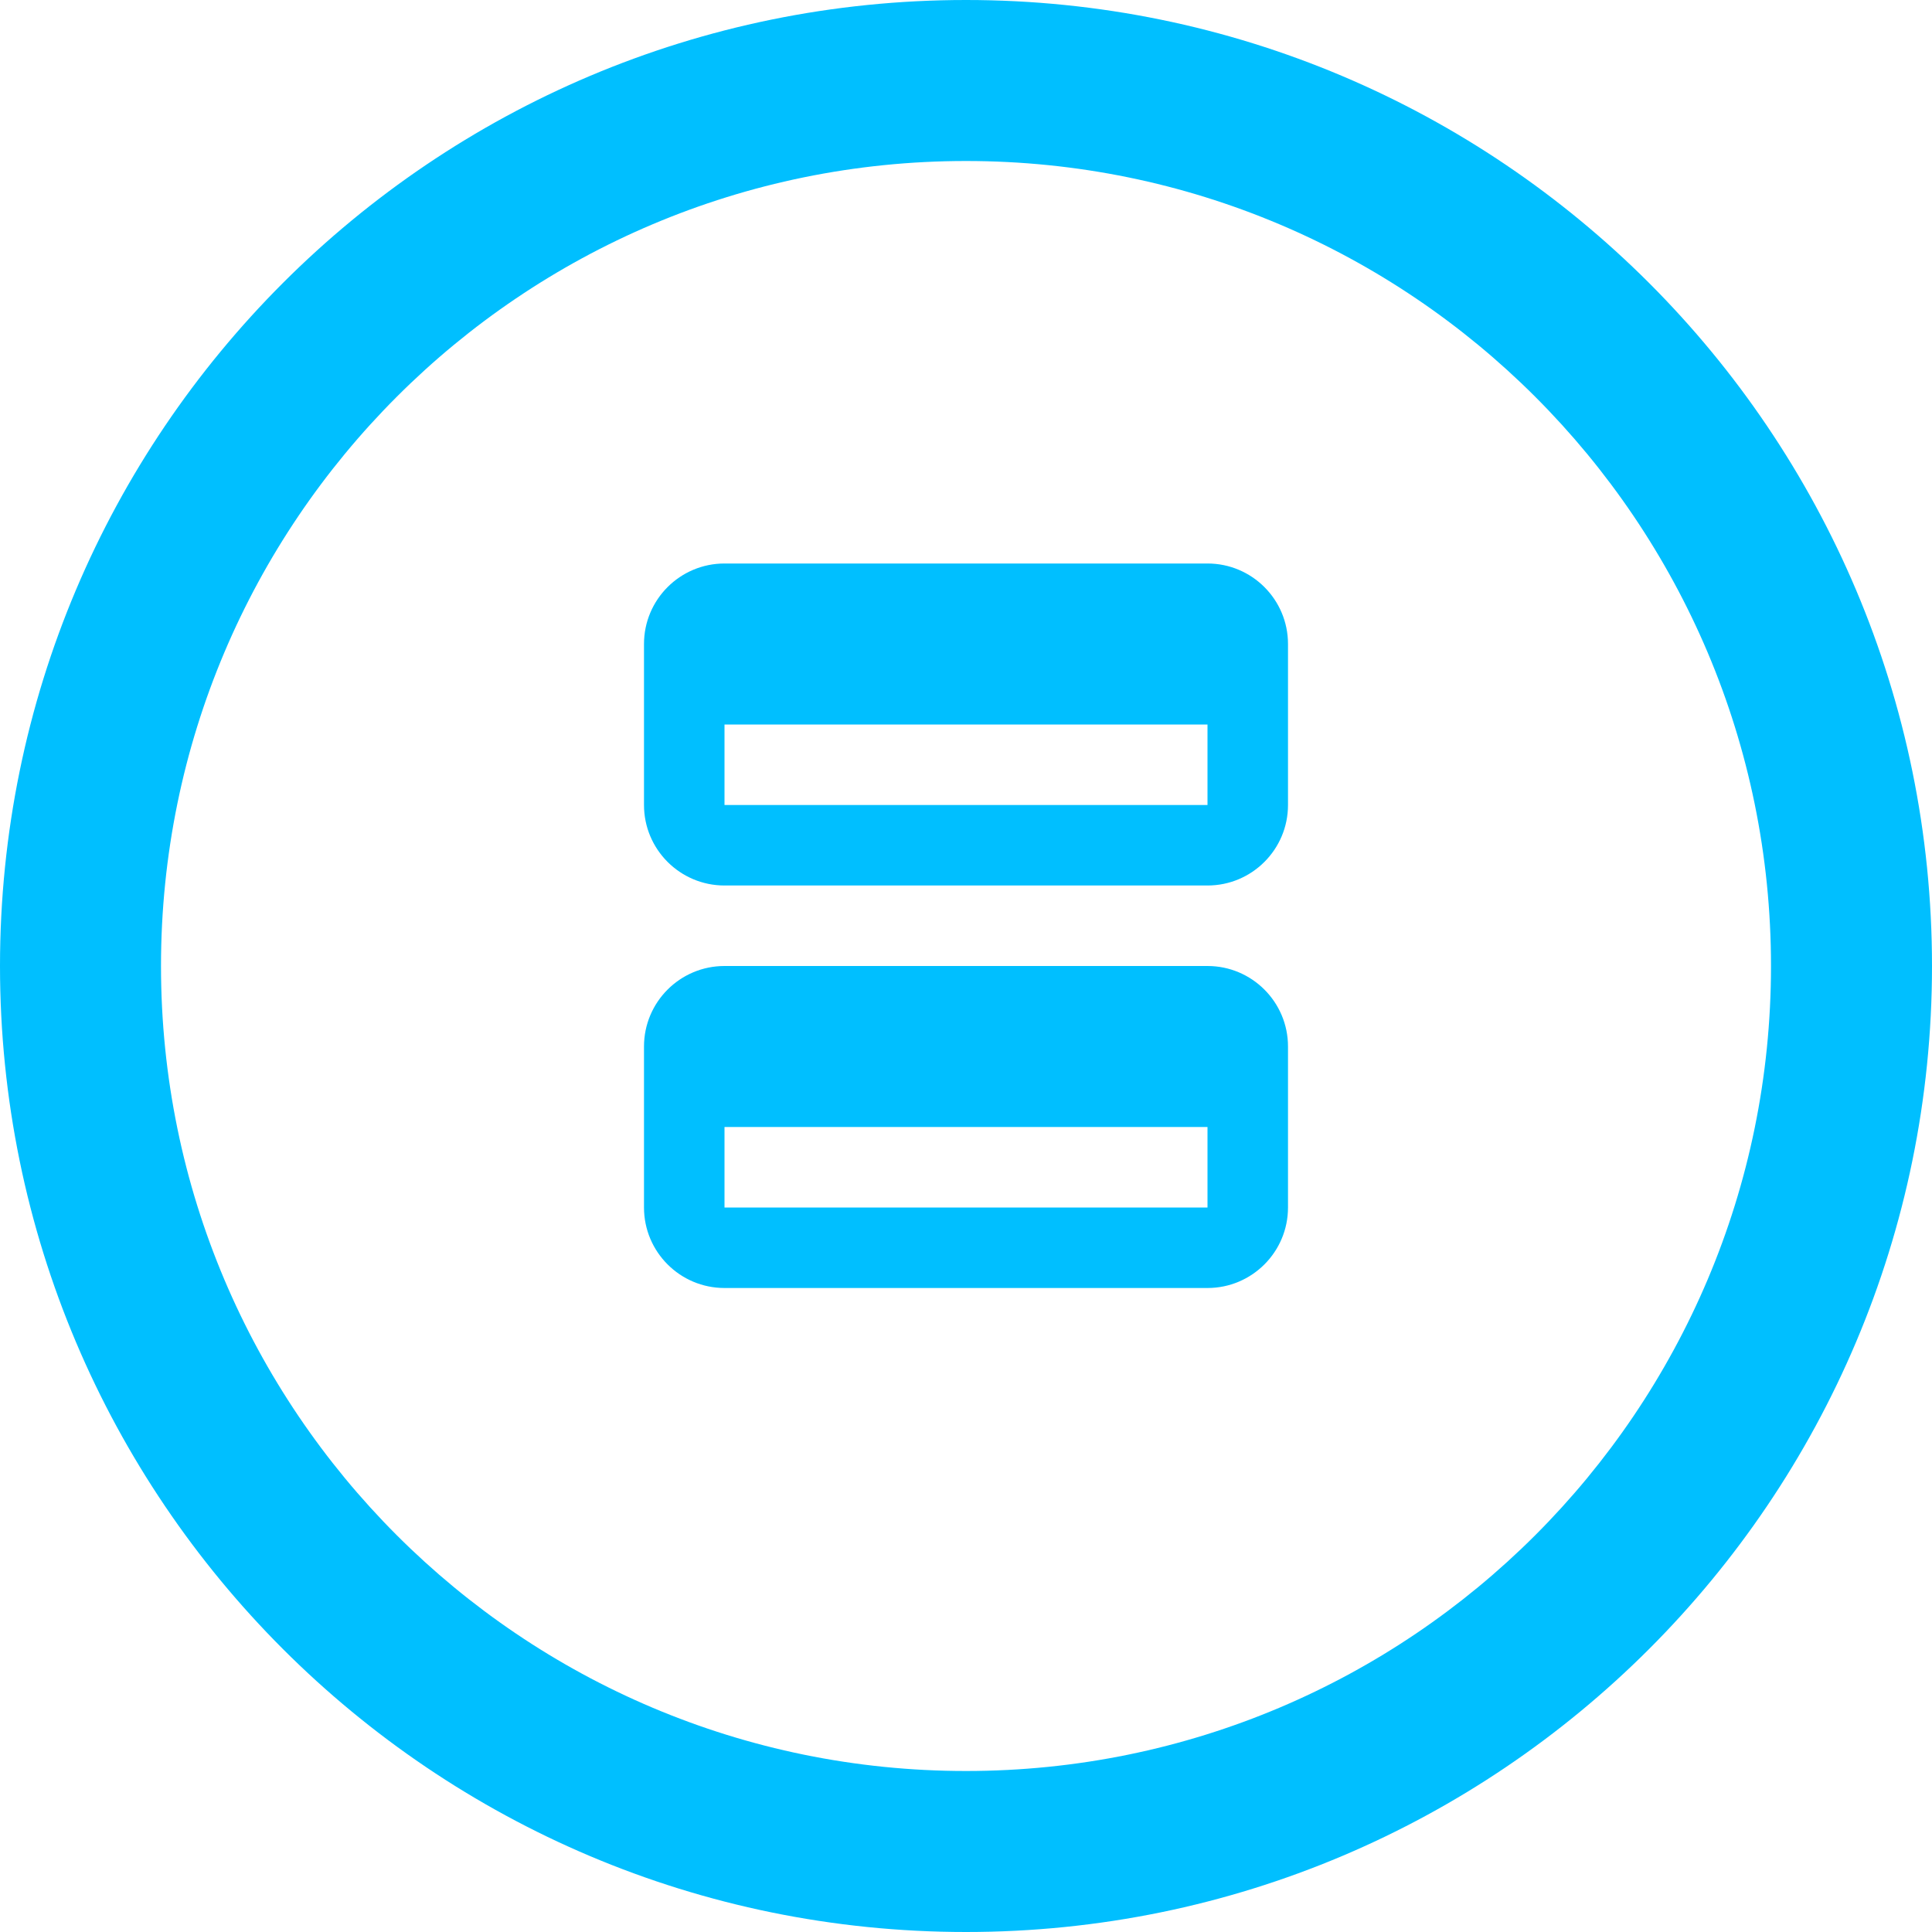 <svg width="24" height="24" viewBox="0 0 24 24" fill="none" xmlns="http://www.w3.org/2000/svg">
<path d="M12 0C5.373 0 0 5.373 0 12C0 18.627 5.373 24 12 24C18.627 24 24 18.627 24 12C24 5.373 18.627 0 12 0ZM12 2C17.523 2 22 6.477 22 12C22 17.523 17.523 22 12 22C6.477 22 2 17.523 2 12C2 6.477 6.477 2 12 2ZM8 8C8 7.448 8.448 7 9 7H15C15.552 7 16 7.448 16 8V10C16 10.552 15.552 11 15 11H9C8.448 11 8 10.552 8 10V8ZM9 9V10H15V9H9ZM8 13C8 12.448 8.448 12 9 12H15C15.552 12 16 12.448 16 13V15C16 15.552 15.552 16 15 16H9C8.448 16 8 15.552 8 15V13ZM9 14V15H15V14H9Z" fill="#00BFFF"/>
</svg>